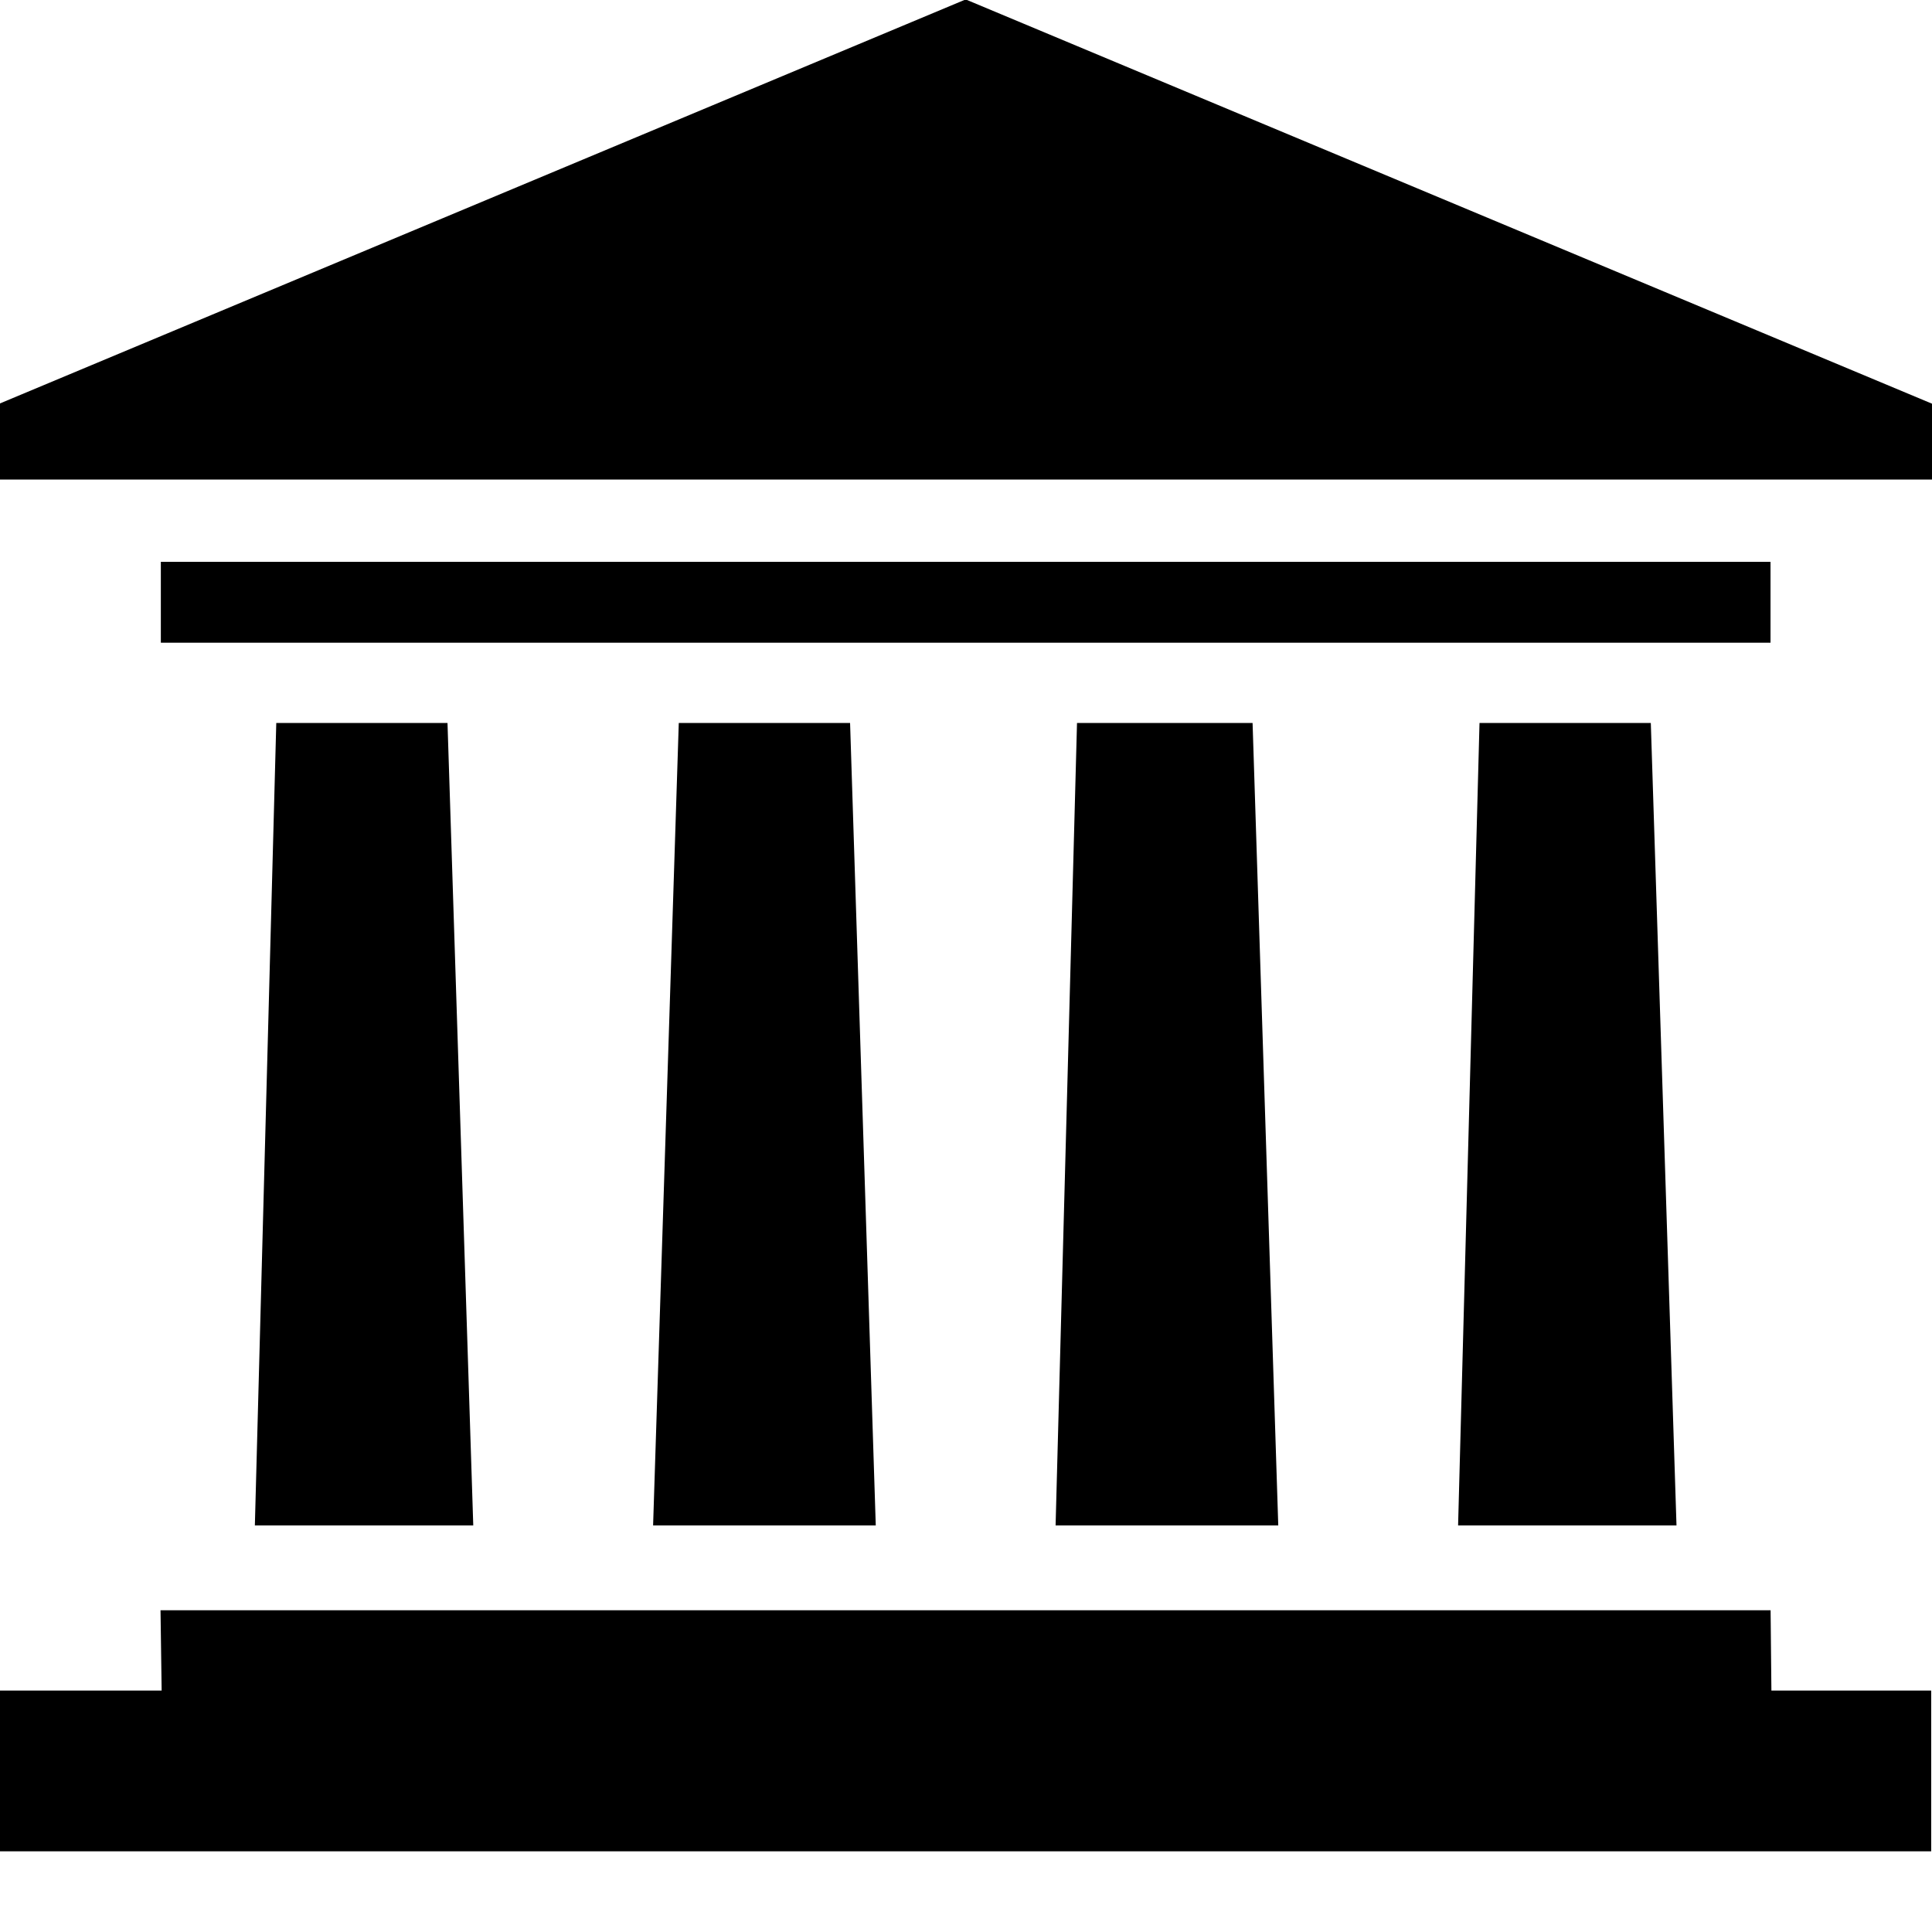 <svg width="24" height="24" viewBox="0 0 24 24" fill="none" xmlns="http://www.w3.org/2000/svg">
<path fill-rule="evenodd" clip-rule="evenodd" d="M3.432 8.981H5.559L5.879 18.949H3.166L3.432 8.981ZM1.994 20.003H21.995L22.005 21.001H23.99V22.998H-0V21.001H2.008L1.994 20.003ZM24.003 5.016L11.996 -0.007L-0.011 5.016V5.957H24.003V5.016ZM1.998 6.979H21.994V7.984H1.998V6.979ZM18.379 8.981H20.507L20.826 18.949H18.113L18.379 8.981ZM13.379 8.981H15.56L15.879 18.949H13.113L13.379 8.981ZM8.432 8.981H10.56L10.879 18.949H8.113L8.432 8.981Z" fill="black"/>
</svg>
